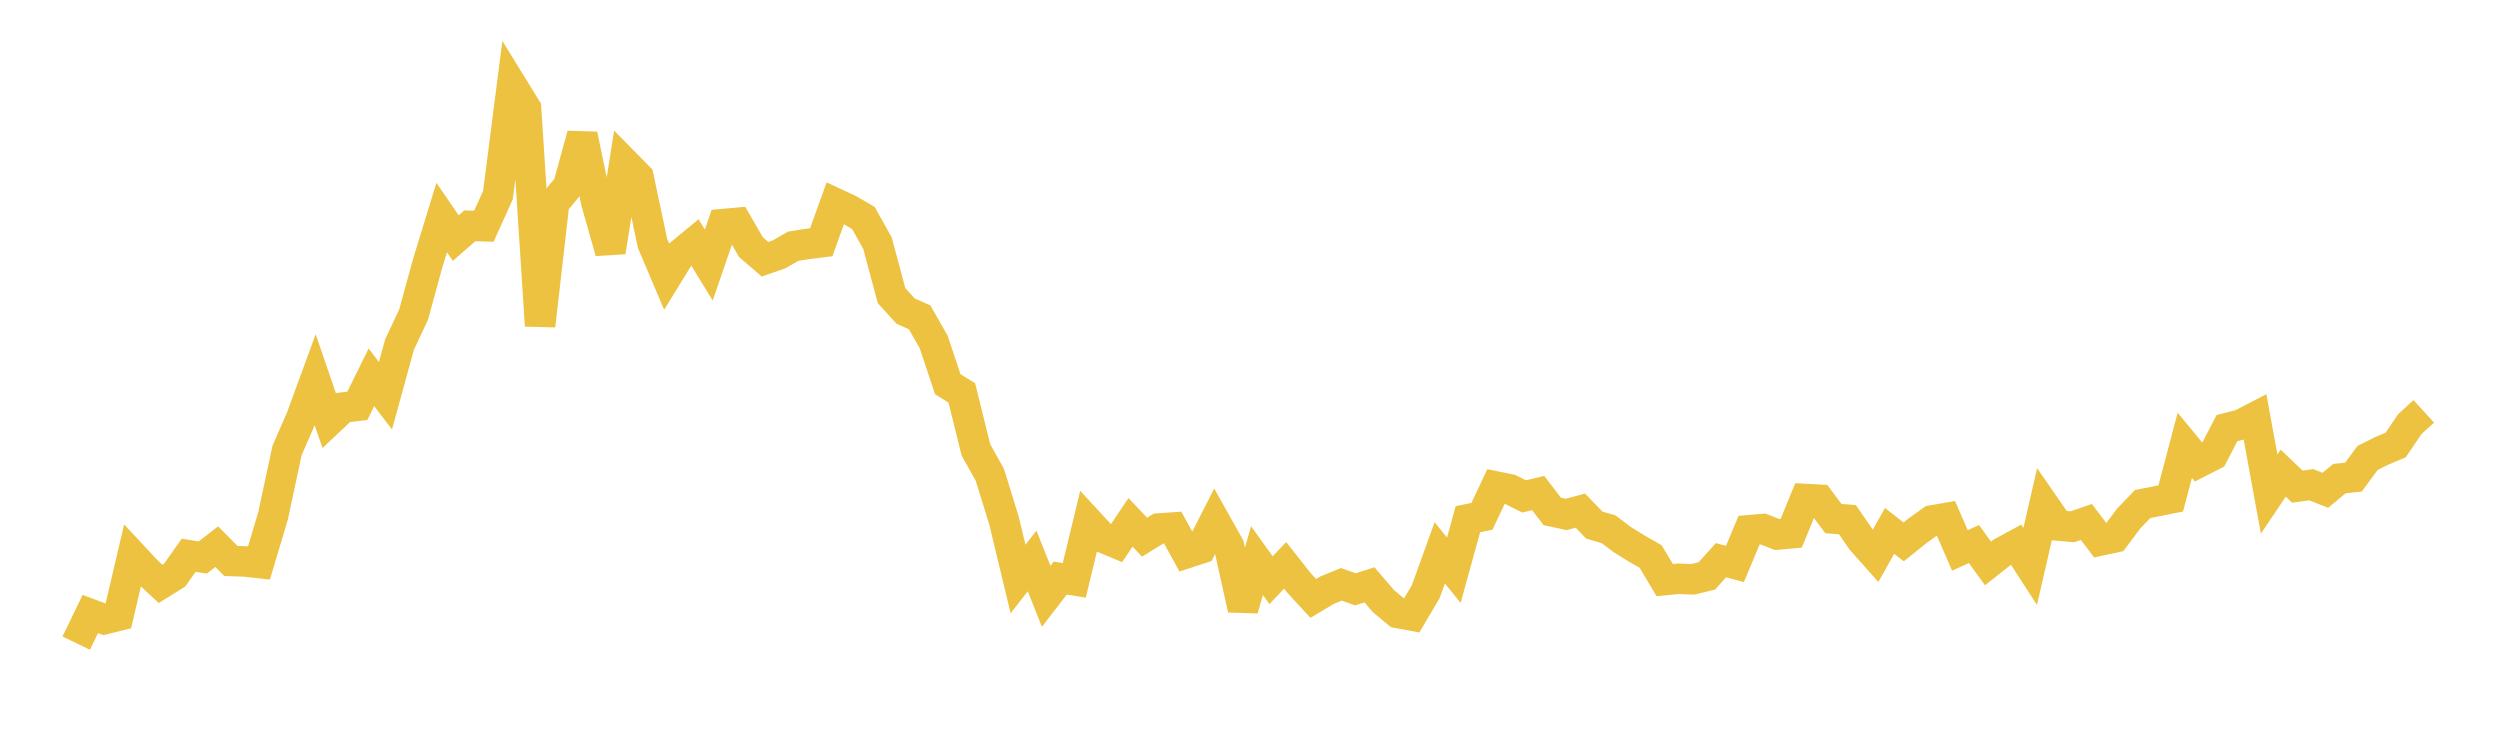 <svg width="164" height="48" xmlns="http://www.w3.org/2000/svg" xmlns:xlink="http://www.w3.org/1999/xlink"><path fill="none" stroke="rgb(237,194,64)" stroke-width="2" d="M5,42.19L5.922,40.28L6.844,40.623L7.766,40.392L8.689,36.453L9.611,37.443L10.533,38.306L11.455,37.732L12.377,36.424L13.299,36.573L14.222,35.861L15.144,36.8L16.066,36.831L16.988,36.934L17.91,33.848L18.832,29.549L19.754,27.436L20.677,24.914L21.599,27.601L22.521,26.732L23.443,26.624L24.365,24.751L25.287,25.962L26.21,22.6L27.132,20.639L28.054,17.277L28.976,14.269L29.898,15.618L30.82,14.813L31.743,14.841L32.665,12.799L33.587,5.616L34.509,7.111L35.431,21.364L36.353,13.318L37.275,12.199L38.198,8.837L39.12,13.282L40.042,16.524L40.964,10.681L41.886,11.616L42.808,15.973L43.731,18.145L44.653,16.646L45.575,15.886L46.497,17.388L47.419,14.702L48.341,14.618L49.263,16.213L50.186,17.005L51.108,16.685L52.03,16.153L52.952,16.007L53.874,15.892L54.796,13.332L55.719,13.763L56.641,14.303L57.563,15.953L58.485,19.394L59.407,20.407L60.329,20.818L61.251,22.436L62.174,25.202L63.096,25.776L64.018,29.506L64.94,31.162L65.862,34.151L66.784,37.982L67.707,36.8L68.629,39.118L69.551,37.921L70.473,38.071L71.395,34.251L72.317,35.252L73.24,35.638L74.162,34.265L75.084,35.238L76.006,34.672L76.928,34.607L77.85,36.285L78.772,35.983L79.695,34.167L80.617,35.811L81.539,39.966L82.461,36.777L83.383,38.061L84.305,37.086L85.228,38.254L86.15,39.256L87.072,38.708L87.994,38.332L88.916,38.66L89.838,38.367L90.76,39.441L91.683,40.208L92.605,40.379L93.527,38.817L94.449,36.265L95.371,37.407L96.293,34.061L97.216,33.871L98.138,31.916L99.06,32.104L99.982,32.565L100.904,32.344L101.826,33.549L102.749,33.747L103.671,33.496L104.593,34.45L105.515,34.715L106.437,35.407L107.359,35.978L108.281,36.505L109.204,38.052L110.126,37.967L111.048,38.003L111.97,37.78L112.892,36.752L113.814,36.995L114.737,34.784L115.659,34.704L116.581,35.067L117.503,34.983L118.425,32.733L119.347,32.783L120.269,34.018L121.192,34.092L122.114,35.427L123.036,36.466L123.958,34.827L124.88,35.547L125.802,34.809L126.725,34.146L127.647,33.985L128.569,36.107L129.491,35.689L130.413,36.963L131.335,36.232L132.257,35.733L133.18,37.158L134.102,33.143L135.024,34.476L135.946,34.558L136.868,34.241L137.79,35.457L138.713,35.259L139.635,34.027L140.557,33.064L141.479,32.882L142.401,32.697L143.323,29.213L144.246,30.332L145.168,29.859L146.09,28.084L147.012,27.847L147.934,27.369L148.856,32.41L149.778,31.039L150.701,31.92L151.623,31.798L152.545,32.165L153.467,31.397L154.389,31.299L155.311,30.041L156.234,29.581L157.156,29.192L158.078,27.828L159,26.984"></path></svg>